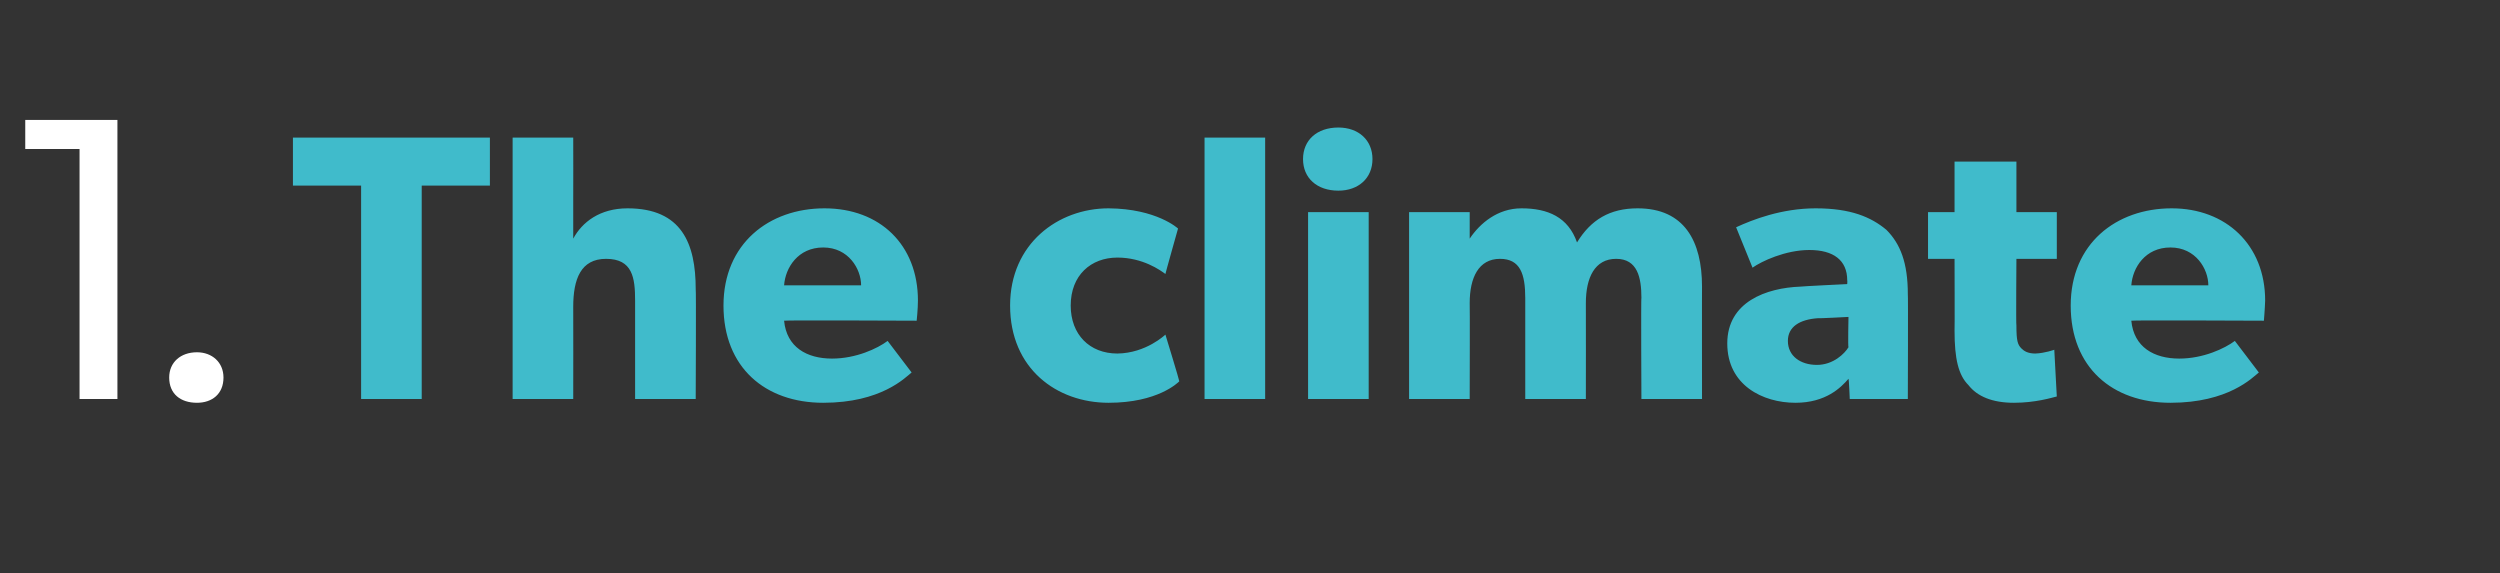 <?xml version="1.0" standalone="no"?><!DOCTYPE svg PUBLIC "-//W3C//DTD SVG 1.1//EN" "http://www.w3.org/Graphics/SVG/1.1/DTD/svg11.dtd"><svg xmlns="http://www.w3.org/2000/svg" version="1.1" width="198px" height="45.4px" viewBox="0 -6 198 45.4" style="top:-6px"><rect x="0" y="-6" width="198" height="45.4" fill="#333333" stroke="none"/>  <desc>1. The climate</desc>  <defs/>  <g id="Polygon57201">    <path d="M 23.2 8.7 L 23.2 4.9 L 38.8 4.9 L 38.8 8.7 L 33.4 8.7 L 33.4 25.6 L 28.6 25.6 L 28.6 8.7 L 23.2 8.7 Z M 45.4 4.9 C 45.4 4.9 45.41 9.81 45.4 9.8 C 45.4 11.3 45.4 12.9 45.4 12.9 C 46.1 11.6 47.5 10.5 49.7 10.5 C 54 10.5 55.1 13.3 55.1 16.9 C 55.14 16.86 55.1 25.6 55.1 25.6 L 50.3 25.6 C 50.3 25.6 50.3 17.82 50.3 17.8 C 50.3 16 50.1 14.5 48 14.5 C 46 14.5 45.4 16.1 45.4 18.3 C 45.41 18.33 45.4 25.6 45.4 25.6 L 40.6 25.6 L 40.6 4.9 L 45.4 4.9 Z M 65.2 25.9 C 60.6 25.9 57.3 23.1 57.3 18.2 C 57.3 13.3 60.9 10.5 65.3 10.5 C 69.7 10.5 72.7 13.4 72.7 17.8 C 72.7 18.48 72.6 19.4 72.6 19.4 C 72.6 19.4 62.1 19.35 62.1 19.4 C 62.3 21.5 63.9 22.4 65.9 22.4 C 67.8 22.4 69.5 21.6 70.3 21 C 70.3 21 72.2 23.5 72.2 23.5 C 71.7 23.9 69.8 25.9 65.2 25.9 Z M 65.2 13.6 C 63.2 13.6 62.2 15.2 62.1 16.6 C 62.1 16.6 68.2 16.6 68.2 16.6 C 68.2 15.3 67.2 13.6 65.2 13.6 Z M 87.8 25.9 C 83.7 25.9 80 23.2 80 18.2 C 80 13.3 83.8 10.5 87.8 10.5 C 91.62 10.53 93.3 12.1 93.3 12.1 C 93.3 12.1 92.28 15.72 92.3 15.7 C 91.9 15.4 90.5 14.4 88.5 14.4 C 86.4 14.4 84.8 15.8 84.8 18.2 C 84.8 20.5 86.3 22 88.5 22 C 90.78 21.97 92.3 20.5 92.3 20.5 C 92.3 20.5 93.42 24.16 93.4 24.2 C 93.3 24.3 91.7 25.9 87.8 25.9 Z M 100.2 4.9 L 100.2 25.6 L 95.4 25.6 L 95.4 4.9 L 100.2 4.9 Z M 106 4.1 C 107.6 4.1 108.7 5.1 108.7 6.6 C 108.7 8.1 107.6 9.1 106 9.1 C 104.3 9.1 103.2 8.1 103.2 6.6 C 103.2 5.1 104.3 4.1 106 4.1 Z M 108.4 10.8 L 108.4 25.6 L 103.6 25.6 L 103.6 10.8 L 108.4 10.8 Z M 116.4 10.8 L 116.4 12.9 C 116.4 12.9 116.42 12.93 116.4 12.9 C 117.2 11.7 118.6 10.5 120.5 10.5 C 122.6 10.5 124.2 11.2 124.9 13.2 C 126 11.4 127.5 10.5 129.7 10.5 C 133.4 10.5 134.8 13.1 134.8 16.7 C 134.79 16.68 134.8 25.6 134.8 25.6 L 130 25.6 C 130 25.6 129.96 17.55 130 17.6 C 130 16 129.7 14.5 128 14.5 C 126.3 14.5 125.6 16 125.6 18 C 125.61 18 125.6 25.6 125.6 25.6 L 120.8 25.6 C 120.8 25.6 120.8 17.55 120.8 17.6 C 120.8 15.7 120.4 14.5 118.8 14.5 C 117.1 14.5 116.4 16 116.4 18 C 116.42 18 116.4 25.6 116.4 25.6 L 111.6 25.6 L 111.6 10.8 L 116.4 10.8 Z M 142.2 25.9 C 139.6 25.9 136.8 24.5 136.8 21.2 C 136.8 17.9 139.9 16.8 142.6 16.7 C 142.6 16.68 146.3 16.5 146.3 16.5 C 146.3 16.5 146.32 16.2 146.3 16.2 C 146.3 14.6 145.2 13.8 143.3 13.8 C 141.4 13.8 139.5 14.7 138.8 15.2 C 138.8 15.2 137.5 12 137.5 12 C 138.8 11.4 141.1 10.5 143.8 10.5 C 146.6 10.5 148.2 11.2 149.4 12.2 C 150.5 13.3 151.1 14.8 151.1 17.3 C 151.13 17.25 151.1 25.6 151.1 25.6 L 146.5 25.6 C 146.5 25.6 146.44 24.04 146.4 24 C 145.8 24.7 144.6 25.9 142.2 25.9 Z M 141.6 21 C 141.6 22.2 142.6 22.9 143.9 22.9 C 145.2 22.9 146.1 22 146.4 21.5 C 146.35 21.52 146.4 19.1 146.4 19.1 C 146.4 19.1 143.98 19.23 144 19.2 C 142.5 19.3 141.6 19.9 141.6 21 Z M 159.5 25.9 C 157.8 25.9 156.6 25.4 155.9 24.5 C 155.1 23.7 154.8 22.4 154.8 20.2 C 154.82 20.19 154.8 14.5 154.8 14.5 L 152.7 14.5 L 152.7 10.8 L 154.8 10.8 L 154.8 6.8 L 159.7 6.8 L 159.7 10.8 L 162.9 10.8 L 162.9 14.5 L 159.7 14.5 C 159.7 14.5 159.66 19.77 159.7 19.8 C 159.7 21 159.8 21.3 160.1 21.6 C 160.3 21.8 160.6 22 161.2 22 C 161.97 21.97 162.7 21.7 162.7 21.7 C 162.7 21.7 162.9 25.45 162.9 25.4 C 162.5 25.5 161.2 25.9 159.5 25.9 Z M 171.9 25.9 C 167.3 25.9 164 23.1 164 18.2 C 164 13.3 167.6 10.5 172 10.5 C 176.3 10.5 179.4 13.4 179.4 17.8 C 179.38 18.48 179.3 19.4 179.3 19.4 C 179.3 19.4 168.78 19.35 168.8 19.4 C 169 21.5 170.6 22.4 172.6 22.4 C 174.5 22.4 176.2 21.6 177 21 C 177 21 178.9 23.5 178.9 23.5 C 178.4 23.9 176.5 25.9 171.9 25.9 Z M 171.9 13.6 C 169.9 13.6 168.9 15.2 168.8 16.6 C 168.8 16.6 174.9 16.6 174.9 16.6 C 174.9 15.3 173.9 13.6 171.9 13.6 Z " stroke="none" fill="#40bbcb"/>  </g>  <g id="Polygon57200">    <path d="M 2 5.8 L 2 3.5 L 9.3 3.5 L 9.3 25.6 L 6.3 25.6 L 6.3 5.8 L 2 5.8 Z M 15.6 21.9 C 16.8 21.9 17.7 22.7 17.7 23.9 C 17.7 25.2 16.8 25.9 15.6 25.9 C 14.3 25.9 13.4 25.2 13.4 23.9 C 13.4 22.7 14.3 21.9 15.6 21.9 Z " stroke="none" fill="#fff"/>  </g></svg>